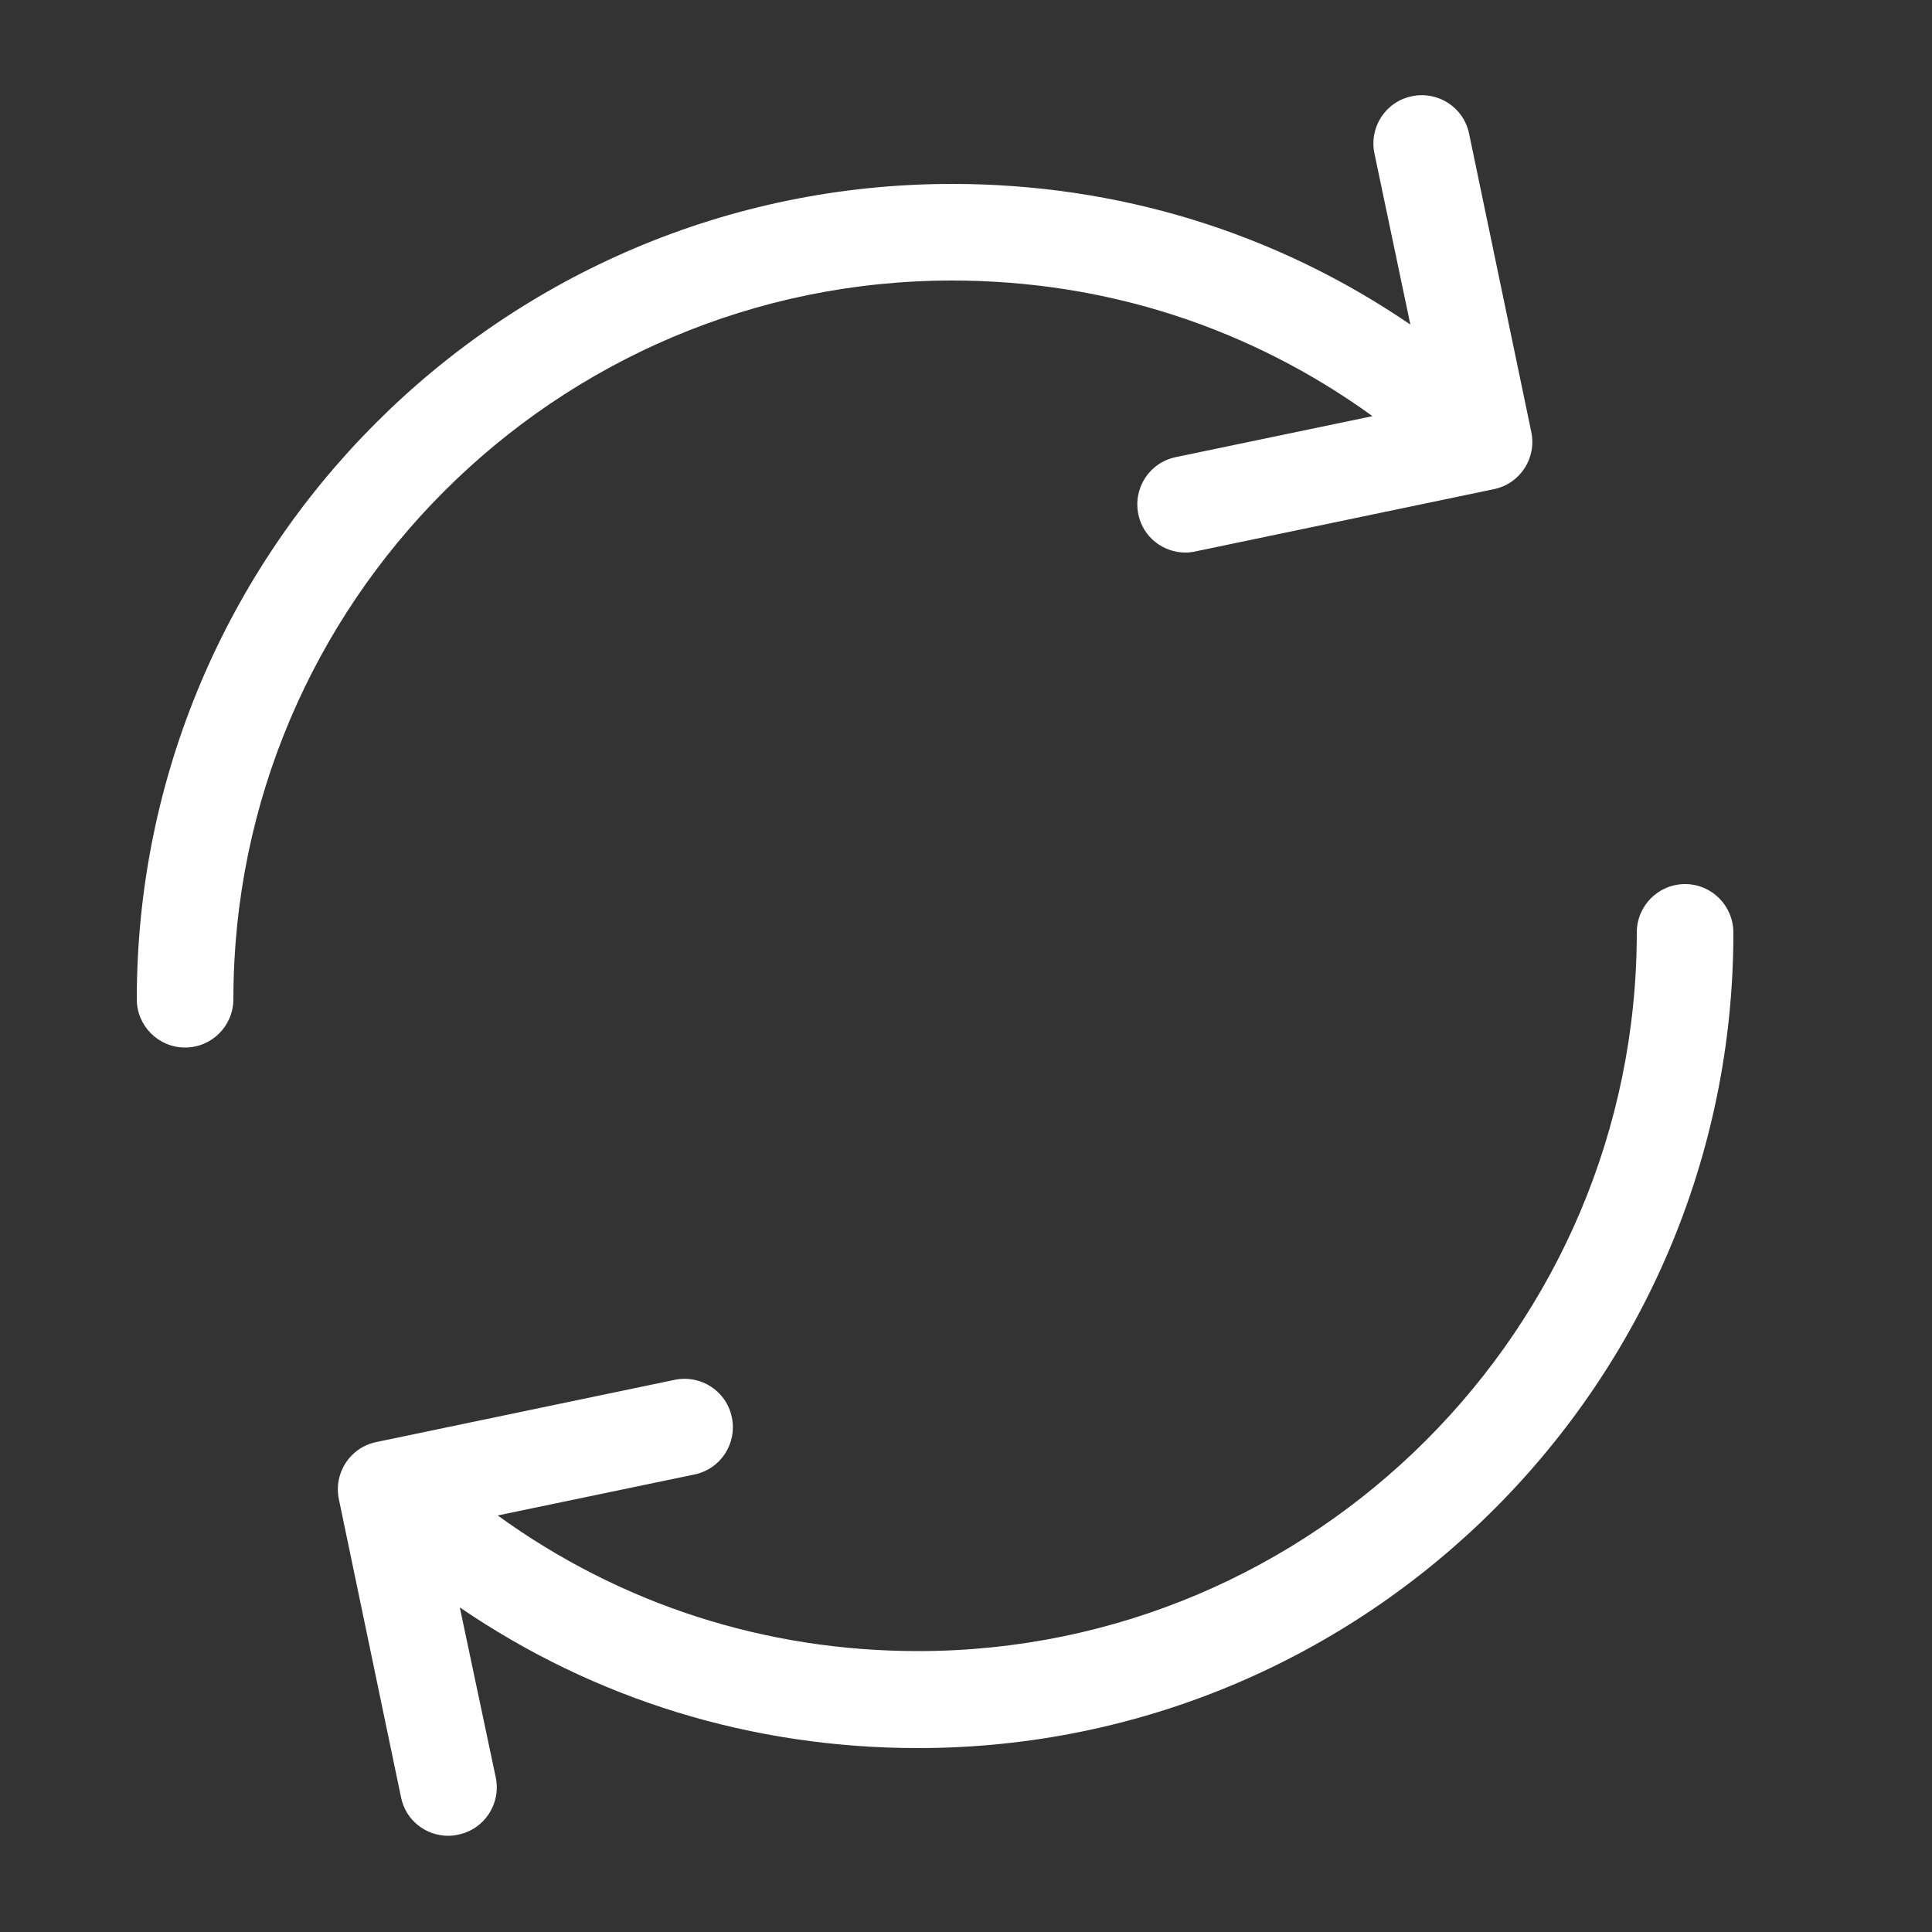 <?xml version="1.0" encoding="utf-8"?>
<!-- Generator: Adobe Illustrator 27.8.0, SVG Export Plug-In . SVG Version: 6.00 Build 0)  -->
<svg version="1.1" id="Ebene_1" xmlns="http://www.w3.org/2000/svg" xmlns:xlink="http://www.w3.org/1999/xlink" x="0px" y="0px"
	 viewBox="0 0 500 500" style="enable-background:new 0 0 500 500;" xml:space="preserve">
<rect x="0" y="0" width="500" height="500" fill="#333333" stroke="none"/>
<style type="text/css">
	.st0{fill:#FFFFFF;}
	.st1{fill:none;stroke:#00656A;stroke-width:25;stroke-linecap:round;stroke-linejoin:round;stroke-miterlimit:10;}
	.st2{fill:none;stroke:#00656A;stroke-width:25;stroke-linecap:round;stroke-miterlimit:10;}
	.st3{fill:#00CAFF;}
</style>
<g>
	<path class="st0" d="M246.4,72.6c39.6,0,77,12.1,108.8,35.1l-50.9,10.6c-6.8,1.4-11.1,8-9.7,14.8c1.2,5.9,6.4,9.9,12.2,9.9
		c0.8,0,1.7-0.1,2.6-0.3l77.2-16.1c6.8-1.4,11.1-8,9.7-14.8l-16.1-77.2c-1.4-6.8-8-11.1-14.8-9.7c-6.8,1.4-11.1,8-9.7,14.8L365,84
		c-35-23.9-75.7-36.4-118.6-36.4c-116.4,0-211,94.7-211,211c0,6.9,5.6,12.5,12.5,12.5c6.9,0,12.5-5.6,12.5-12.5
		C60.4,156.1,143.8,72.6,246.4,72.6z"/>
	<path class="st0" d="M436.1,228.8c-6.9,0-12.5,5.6-12.5,12.5c0,102.6-83.5,186-186,186c-39.6,0-77-12.1-108.8-35.1l50.9-10.6
		c6.8-1.4,11.1-8,9.7-14.8c-1.4-6.8-8-11.1-14.8-9.7l-77.2,16.1c-6.8,1.4-11.1,8-9.7,14.8l16.1,77.2c1.2,5.9,6.4,9.9,12.2,9.9
		c0.8,0,1.7-0.1,2.6-0.3c6.8-1.4,11.1-8,9.7-14.8L119,416c35,23.9,75.7,36.4,118.6,36.4c116.4,0,211-94.7,211-211
		C448.6,234.4,443,228.8,436.1,228.8z"/>
</g>
</svg>
